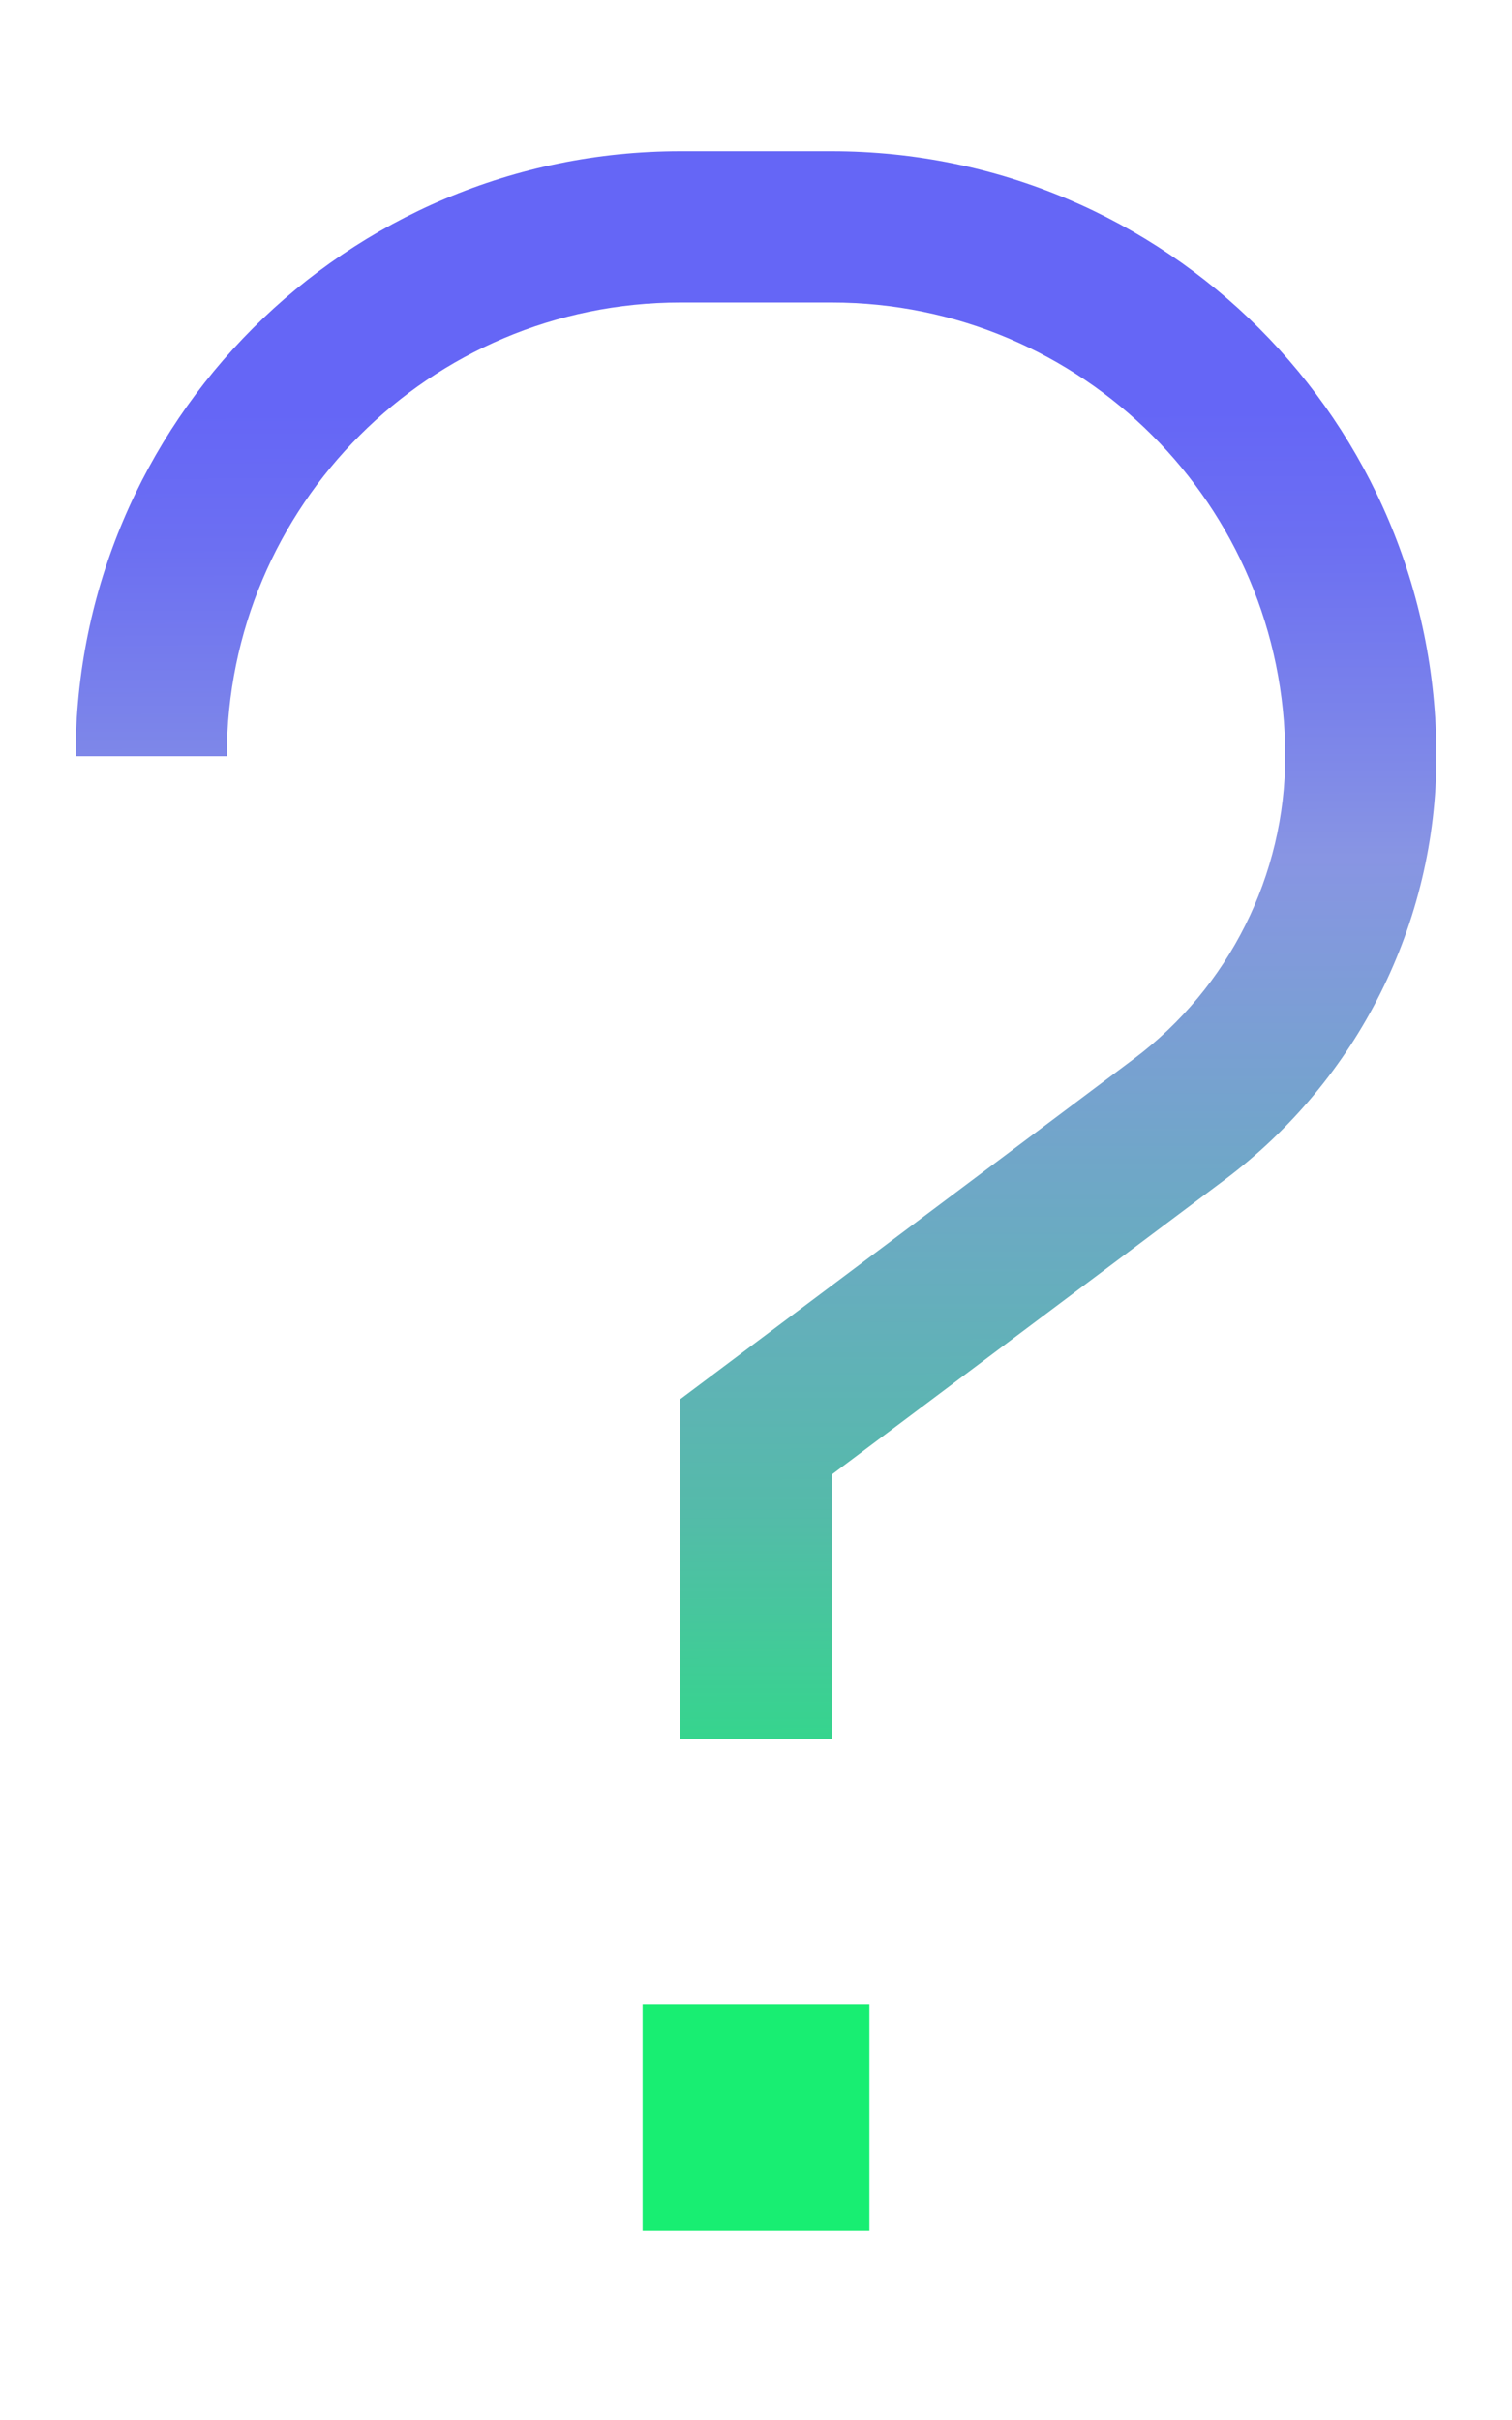 <?xml version="1.0" encoding="UTF-8"?> <svg xmlns="http://www.w3.org/2000/svg" xmlns:xlink="http://www.w3.org/1999/xlink" version="1.1" id="Warstwa_1" x="0px" y="0px" viewBox="0 0 320 512" style="enable-background:new 0 0 320 512;" xml:space="preserve"> <style type="text/css"> .st0{fill:url(#SVGID_1_);} </style> <linearGradient id="SVGID_1_" gradientUnits="userSpaceOnUse" x1="159.811" y1="86.757" x2="160.662" y2="416.523"> <stop offset="0" style="stop-color:#6566F6"></stop> <stop offset="8.637355e-02" style="stop-color:#6C6FF2"></stop> <stop offset="0.23" style="stop-color:#7F89E8"></stop> <stop offset="0.288" style="stop-color:#8895E3"></stop> <stop offset="0.703" style="stop-color:#55BAAA"></stop> <stop offset="0.994" style="stop-color:#18EE72"></stop> </linearGradient> <path class="st0" d="M48,160c0-53,43-96,96-96h32c53,0,96,43,96,96c0,25.2-11.9,48.9-32,64l-89.6,67.2L144,296v8v48v16h32v-16v-40 l83.2-62.4c28.2-21.2,44.8-54.3,44.8-89.6c0-70.7-57.3-128-128-128h-32C73.3,32,16,89.3,16,160H48z M184,424h-48v48h48V424z"></path> </svg> 